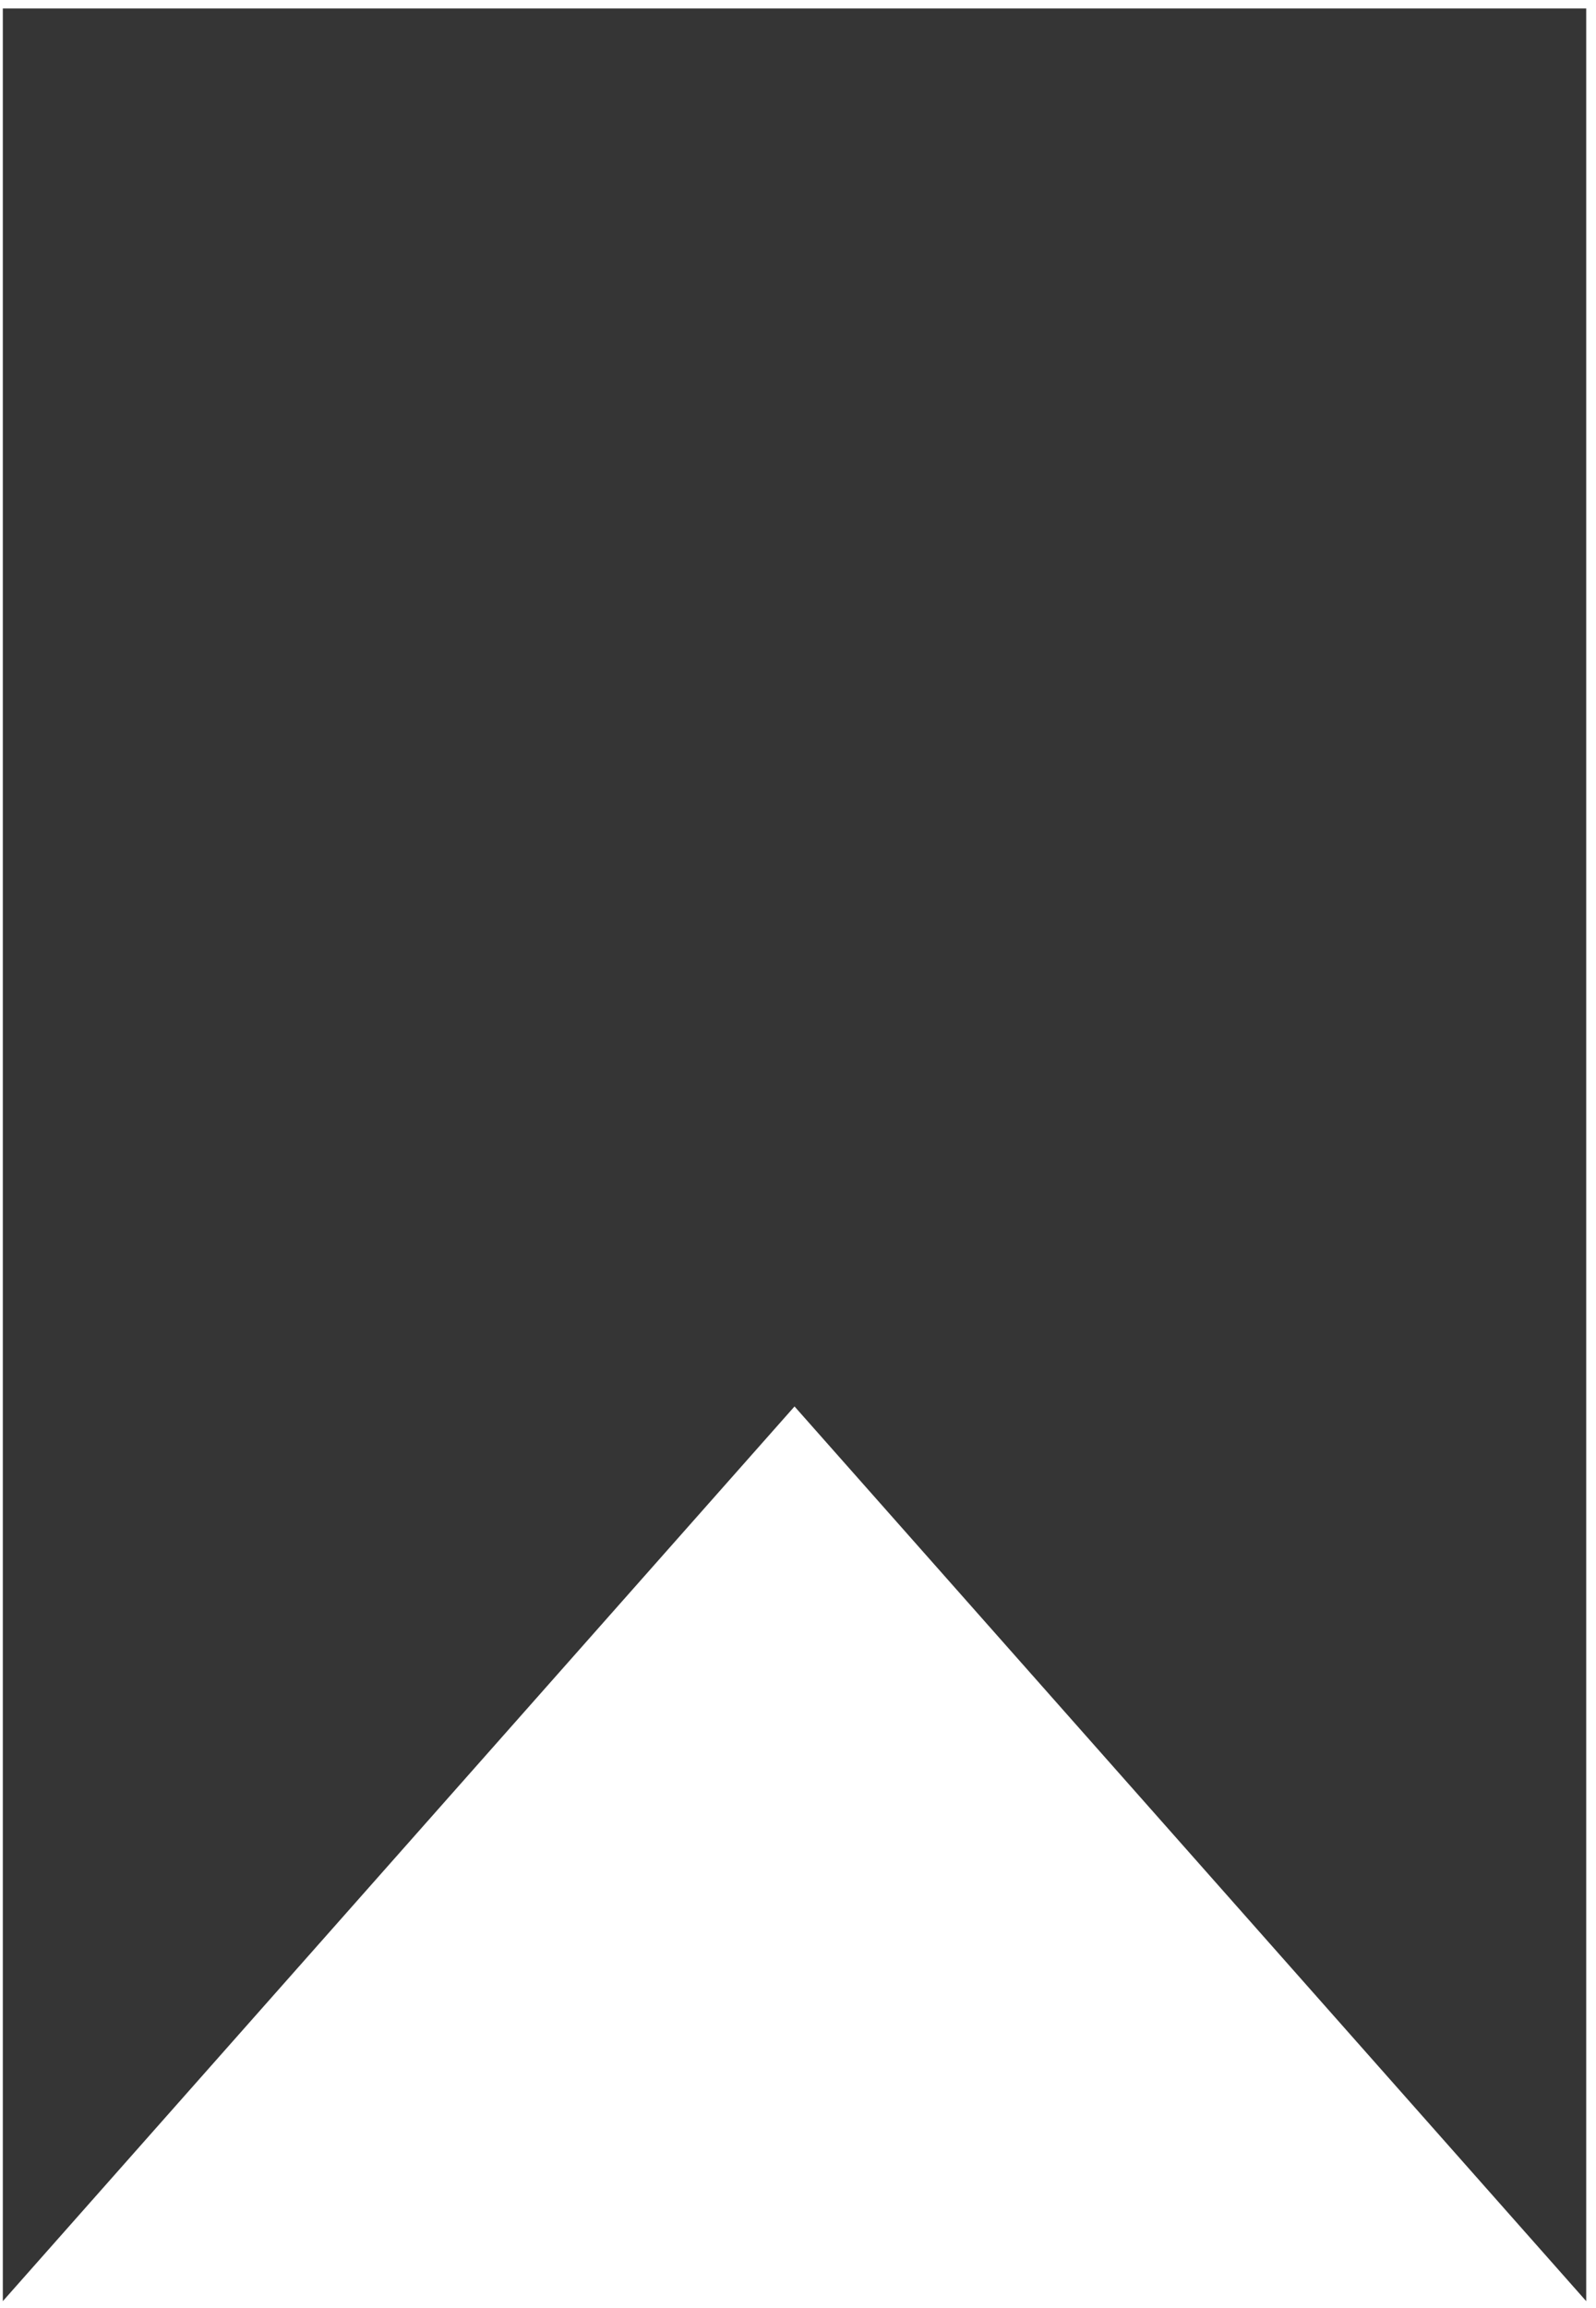 <?xml version="1.0" encoding="UTF-8"?> <svg xmlns="http://www.w3.org/2000/svg" width="146" height="211" viewBox="0 0 146 211" fill="none"><path d="M0.259 0.773H145.105V210.374L72.682 128.579L0.259 210.374V0.773Z" fill="#353535"></path></svg> 